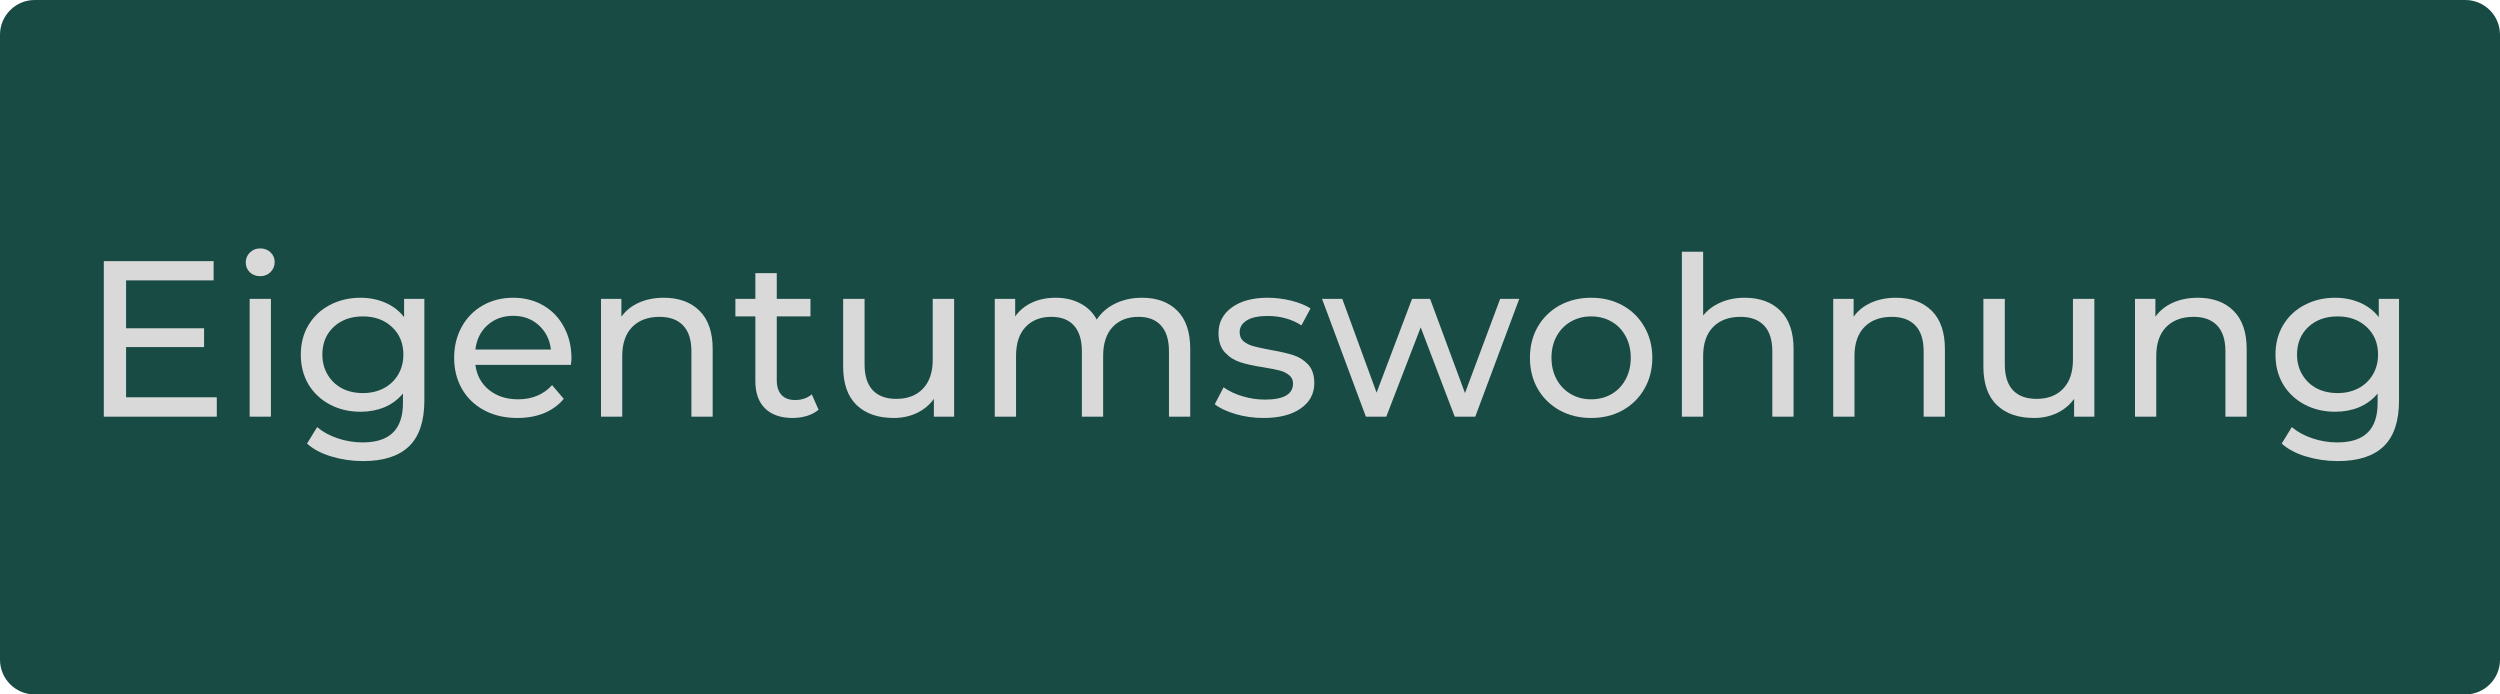 <svg xmlns="http://www.w3.org/2000/svg" xmlns:xlink="http://www.w3.org/1999/xlink" width="360" zoomAndPan="magnify" viewBox="0 0 270 75" height="100" preserveAspectRatio="xMidYMid meet" version="1.0"><defs><g/><clipPath id="b7c257f28a"><path d="M 3.75 0 L 266.25 0 C 268.32 0 270 1.68 270 3.75 L 270 71.25 C 270 73.32 268.32 75 266.25 75 L 3.75 75 C 1.68 75 0 73.32 0 71.25 L 0 3.75 C 0 1.68 1.68 0 3.75 0 Z M 3.75 0 " clip-rule="nonzero"/></clipPath></defs><g clip-path="url(#b7c257f28a)"><rect x="-27" width="324" fill="#184b44" y="-7.5" height="90" fill-opacity="1"/></g><g fill="#d9d9d9" fill-opacity="1"><g transform="translate(8.695, 45)"><g><path d="M 14.719 -2.094 L 14.719 0 L 2.516 0 L 2.516 -16.797 L 14.375 -16.797 L 14.375 -14.719 L 4.922 -14.719 L 4.922 -9.547 L 13.344 -9.547 L 13.344 -7.516 L 4.922 -7.516 L 4.922 -2.094 Z M 14.719 -2.094 "/></g></g></g><g fill="#d9d9d9" fill-opacity="1"><g transform="translate(24.775, 45)"><g><path d="M 2.188 -12.719 L 4.484 -12.719 L 4.484 0 L 2.188 0 Z M 3.328 -15.172 C 2.879 -15.172 2.504 -15.312 2.203 -15.594 C 1.91 -15.883 1.766 -16.238 1.766 -16.656 C 1.766 -17.07 1.91 -17.426 2.203 -17.719 C 2.504 -18.02 2.879 -18.172 3.328 -18.172 C 3.773 -18.172 4.145 -18.031 4.438 -17.75 C 4.738 -17.469 4.891 -17.117 4.891 -16.703 C 4.891 -16.273 4.738 -15.91 4.438 -15.609 C 4.145 -15.316 3.773 -15.172 3.328 -15.172 Z M 3.328 -15.172 "/></g></g></g><g fill="#d9d9d9" fill-opacity="1"><g transform="translate(31.471, 45)"><g><path d="M 14.359 -12.719 L 14.359 -1.734 C 14.359 0.492 13.805 2.141 12.703 3.203 C 11.598 4.266 9.945 4.797 7.75 4.797 C 6.551 4.797 5.406 4.629 4.312 4.297 C 3.227 3.973 2.352 3.508 1.688 2.906 L 2.781 1.125 C 3.375 1.633 4.102 2.035 4.969 2.328 C 5.844 2.629 6.75 2.781 7.688 2.781 C 9.164 2.781 10.258 2.426 10.969 1.719 C 11.688 1.02 12.047 -0.047 12.047 -1.484 L 12.047 -2.5 C 11.504 -1.844 10.836 -1.348 10.047 -1.016 C 9.254 -0.691 8.395 -0.531 7.469 -0.531 C 6.25 -0.531 5.145 -0.789 4.156 -1.312 C 3.176 -1.832 2.406 -2.555 1.844 -3.484 C 1.289 -4.422 1.016 -5.492 1.016 -6.703 C 1.016 -7.898 1.289 -8.961 1.844 -9.891 C 2.406 -10.828 3.176 -11.551 4.156 -12.062 C 5.145 -12.582 6.25 -12.844 7.469 -12.844 C 8.426 -12.844 9.316 -12.664 10.141 -12.312 C 10.961 -11.957 11.641 -11.438 12.172 -10.75 L 12.172 -12.719 Z M 7.734 -2.547 C 8.555 -2.547 9.301 -2.719 9.969 -3.062 C 10.633 -3.414 11.156 -3.91 11.531 -4.547 C 11.906 -5.18 12.094 -5.898 12.094 -6.703 C 12.094 -7.93 11.68 -8.926 10.859 -9.688 C 10.047 -10.445 9.004 -10.828 7.734 -10.828 C 6.43 -10.828 5.375 -10.445 4.562 -9.688 C 3.75 -8.926 3.344 -7.93 3.344 -6.703 C 3.344 -5.898 3.531 -5.18 3.906 -4.547 C 4.281 -3.91 4.797 -3.414 5.453 -3.062 C 6.117 -2.719 6.879 -2.547 7.734 -2.547 Z M 7.734 -2.547 "/></g></g></g><g fill="#d9d9d9" fill-opacity="1"><g transform="translate(48.031, 45)"><g><path d="M 13.688 -6.281 C 13.688 -6.113 13.664 -5.883 13.625 -5.594 L 3.312 -5.594 C 3.457 -4.469 3.945 -3.566 4.781 -2.891 C 5.625 -2.211 6.672 -1.875 7.922 -1.875 C 9.441 -1.875 10.664 -2.383 11.594 -3.406 L 12.859 -1.922 C 12.285 -1.242 11.57 -0.727 10.719 -0.375 C 9.863 -0.031 8.906 0.141 7.844 0.141 C 6.5 0.141 5.305 -0.133 4.266 -0.688 C 3.234 -1.238 2.43 -2.008 1.859 -3 C 1.297 -3.988 1.016 -5.109 1.016 -6.359 C 1.016 -7.586 1.285 -8.695 1.828 -9.688 C 2.379 -10.688 3.141 -11.461 4.109 -12.016 C 5.078 -12.566 6.172 -12.844 7.391 -12.844 C 8.609 -12.844 9.691 -12.566 10.641 -12.016 C 11.598 -11.461 12.344 -10.688 12.875 -9.688 C 13.414 -8.695 13.688 -7.562 13.688 -6.281 Z M 7.391 -10.891 C 6.285 -10.891 5.359 -10.551 4.609 -9.875 C 3.867 -9.207 3.438 -8.332 3.312 -7.25 L 11.469 -7.25 C 11.344 -8.32 10.906 -9.195 10.156 -9.875 C 9.414 -10.551 8.492 -10.891 7.391 -10.891 Z M 7.391 -10.891 "/></g></g></g><g fill="#d9d9d9" fill-opacity="1"><g transform="translate(62.719, 45)"><g><path d="M 8.969 -12.844 C 10.594 -12.844 11.879 -12.375 12.828 -11.438 C 13.773 -10.5 14.25 -9.125 14.25 -7.312 L 14.25 0 L 11.953 0 L 11.953 -7.062 C 11.953 -8.289 11.656 -9.219 11.062 -9.844 C 10.469 -10.469 9.617 -10.781 8.516 -10.781 C 7.266 -10.781 6.281 -10.414 5.562 -9.688 C 4.844 -8.957 4.484 -7.91 4.484 -6.547 L 4.484 0 L 2.188 0 L 2.188 -12.719 L 4.391 -12.719 L 4.391 -10.797 C 4.859 -11.453 5.488 -11.957 6.281 -12.312 C 7.07 -12.664 7.969 -12.844 8.969 -12.844 Z M 8.969 -12.844 "/></g></g></g><g fill="#d9d9d9" fill-opacity="1"><g transform="translate(79.063, 45)"><g><path d="M 9.344 -0.75 C 9 -0.457 8.578 -0.234 8.078 -0.078 C 7.586 0.066 7.078 0.141 6.547 0.141 C 5.266 0.141 4.27 -0.203 3.562 -0.891 C 2.863 -1.578 2.516 -2.562 2.516 -3.844 L 2.516 -10.828 L 0.359 -10.828 L 0.359 -12.719 L 2.516 -12.719 L 2.516 -15.5 L 4.828 -15.5 L 4.828 -12.719 L 8.469 -12.719 L 8.469 -10.828 L 4.828 -10.828 L 4.828 -3.938 C 4.828 -3.25 5 -2.719 5.344 -2.344 C 5.688 -1.977 6.176 -1.797 6.812 -1.797 C 7.52 -1.797 8.117 -2 8.609 -2.406 Z M 9.344 -0.75 "/></g></g></g><g fill="#d9d9d9" fill-opacity="1"><g transform="translate(88.999, 45)"><g><path d="M 14.047 -12.719 L 14.047 0 L 11.859 0 L 11.859 -1.922 C 11.391 -1.266 10.773 -0.754 10.016 -0.391 C 9.254 -0.035 8.426 0.141 7.531 0.141 C 5.832 0.141 4.492 -0.32 3.516 -1.25 C 2.547 -2.188 2.062 -3.57 2.062 -5.406 L 2.062 -12.719 L 4.375 -12.719 L 4.375 -5.656 C 4.375 -4.426 4.664 -3.492 5.25 -2.859 C 5.844 -2.234 6.691 -1.922 7.797 -1.922 C 9.016 -1.922 9.973 -2.285 10.672 -3.016 C 11.379 -3.754 11.734 -4.797 11.734 -6.141 L 11.734 -12.719 Z M 14.047 -12.719 "/></g></g></g><g fill="#d9d9d9" fill-opacity="1"><g transform="translate(105.248, 45)"><g><path d="M 18.094 -12.844 C 19.695 -12.844 20.961 -12.379 21.891 -11.453 C 22.828 -10.523 23.297 -9.145 23.297 -7.312 L 23.297 0 L 21 0 L 21 -7.062 C 21 -8.289 20.711 -9.219 20.141 -9.844 C 19.578 -10.469 18.77 -10.781 17.719 -10.781 C 16.539 -10.781 15.609 -10.414 14.922 -9.688 C 14.234 -8.957 13.891 -7.91 13.891 -6.547 L 13.891 0 L 11.594 0 L 11.594 -7.062 C 11.594 -8.289 11.305 -9.219 10.734 -9.844 C 10.172 -10.469 9.359 -10.781 8.297 -10.781 C 7.129 -10.781 6.203 -10.414 5.516 -9.688 C 4.828 -8.957 4.484 -7.91 4.484 -6.547 L 4.484 0 L 2.188 0 L 2.188 -12.719 L 4.391 -12.719 L 4.391 -10.828 C 4.859 -11.484 5.469 -11.984 6.219 -12.328 C 6.969 -12.672 7.82 -12.844 8.781 -12.844 C 9.77 -12.844 10.648 -12.641 11.422 -12.234 C 12.191 -11.836 12.785 -11.254 13.203 -10.484 C 13.68 -11.223 14.348 -11.801 15.203 -12.219 C 16.055 -12.633 17.02 -12.844 18.094 -12.844 Z M 18.094 -12.844 "/></g></g></g><g fill="#d9d9d9" fill-opacity="1"><g transform="translate(130.616, 45)"><g><path d="M 5.828 0.141 C 4.785 0.141 3.785 0 2.828 -0.281 C 1.867 -0.562 1.117 -0.914 0.578 -1.344 L 1.531 -3.172 C 2.094 -2.766 2.773 -2.441 3.578 -2.203 C 4.379 -1.961 5.188 -1.844 6 -1.844 C 8.02 -1.844 9.031 -2.422 9.031 -3.578 C 9.031 -3.961 8.891 -4.266 8.609 -4.484 C 8.336 -4.711 8 -4.879 7.594 -4.984 C 7.188 -5.086 6.609 -5.203 5.859 -5.328 C 4.828 -5.484 3.988 -5.664 3.344 -5.875 C 2.695 -6.082 2.141 -6.438 1.672 -6.938 C 1.211 -7.438 0.984 -8.133 0.984 -9.031 C 0.984 -10.176 1.461 -11.098 2.422 -11.797 C 3.379 -12.492 4.664 -12.844 6.281 -12.844 C 7.133 -12.844 7.984 -12.738 8.828 -12.531 C 9.68 -12.32 10.379 -12.039 10.922 -11.688 L 9.938 -9.859 C 8.895 -10.535 7.672 -10.875 6.266 -10.875 C 5.285 -10.875 4.539 -10.711 4.031 -10.391 C 3.52 -10.066 3.266 -9.645 3.266 -9.125 C 3.266 -8.707 3.406 -8.379 3.688 -8.141 C 3.977 -7.898 4.336 -7.723 4.766 -7.609 C 5.191 -7.492 5.785 -7.363 6.547 -7.219 C 7.578 -7.039 8.406 -6.852 9.031 -6.656 C 9.664 -6.457 10.207 -6.117 10.656 -5.641 C 11.102 -5.16 11.328 -4.488 11.328 -3.625 C 11.328 -2.469 10.832 -1.551 9.844 -0.875 C 8.863 -0.195 7.523 0.141 5.828 0.141 Z M 5.828 0.141 "/></g></g></g><g fill="#d9d9d9" fill-opacity="1"><g transform="translate(142.64, 45)"><g><path d="M 21.438 -12.719 L 16.688 0 L 14.469 0 L 10.797 -9.641 L 7.078 0 L 4.875 0 L 0.141 -12.719 L 2.328 -12.719 L 6.031 -2.594 L 9.859 -12.719 L 11.812 -12.719 L 15.578 -2.547 L 19.375 -12.719 Z M 21.438 -12.719 "/></g></g></g><g fill="#d9d9d9" fill-opacity="1"><g transform="translate(164.216, 45)"><g><path d="M 7.625 0.141 C 6.363 0.141 5.227 -0.133 4.219 -0.688 C 3.219 -1.25 2.43 -2.02 1.859 -3 C 1.297 -3.988 1.016 -5.109 1.016 -6.359 C 1.016 -7.609 1.297 -8.723 1.859 -9.703 C 2.43 -10.691 3.219 -11.461 4.219 -12.016 C 5.227 -12.566 6.363 -12.844 7.625 -12.844 C 8.895 -12.844 10.031 -12.566 11.031 -12.016 C 12.031 -11.461 12.812 -10.691 13.375 -9.703 C 13.945 -8.723 14.234 -7.609 14.234 -6.359 C 14.234 -5.109 13.945 -3.988 13.375 -3 C 12.812 -2.02 12.031 -1.25 11.031 -0.688 C 10.031 -0.133 8.895 0.141 7.625 0.141 Z M 7.625 -1.875 C 8.445 -1.875 9.18 -2.062 9.828 -2.438 C 10.473 -2.812 10.977 -3.336 11.344 -4.016 C 11.719 -4.703 11.906 -5.484 11.906 -6.359 C 11.906 -7.242 11.719 -8.023 11.344 -8.703 C 10.977 -9.379 10.473 -9.898 9.828 -10.266 C 9.18 -10.641 8.445 -10.828 7.625 -10.828 C 6.812 -10.828 6.082 -10.641 5.438 -10.266 C 4.789 -9.898 4.281 -9.379 3.906 -8.703 C 3.531 -8.023 3.344 -7.242 3.344 -6.359 C 3.344 -5.484 3.531 -4.703 3.906 -4.016 C 4.281 -3.336 4.789 -2.812 5.438 -2.438 C 6.082 -2.062 6.812 -1.875 7.625 -1.875 Z M 7.625 -1.875 "/></g></g></g><g fill="#d9d9d9" fill-opacity="1"><g transform="translate(179.456, 45)"><g><path d="M 8.969 -12.844 C 10.594 -12.844 11.879 -12.375 12.828 -11.438 C 13.773 -10.5 14.25 -9.125 14.25 -7.312 L 14.25 0 L 11.953 0 L 11.953 -7.062 C 11.953 -8.289 11.656 -9.219 11.062 -9.844 C 10.469 -10.469 9.617 -10.781 8.516 -10.781 C 7.266 -10.781 6.281 -10.414 5.562 -9.688 C 4.844 -8.957 4.484 -7.91 4.484 -6.547 L 4.484 0 L 2.188 0 L 2.188 -17.812 L 4.484 -17.812 L 4.484 -10.922 C 4.961 -11.523 5.586 -11.992 6.359 -12.328 C 7.141 -12.672 8.008 -12.844 8.969 -12.844 Z M 8.969 -12.844 "/></g></g></g><g fill="#d9d9d9" fill-opacity="1"><g transform="translate(195.8, 45)"><g><path d="M 8.969 -12.844 C 10.594 -12.844 11.879 -12.375 12.828 -11.438 C 13.773 -10.5 14.25 -9.125 14.25 -7.312 L 14.25 0 L 11.953 0 L 11.953 -7.062 C 11.953 -8.289 11.656 -9.219 11.062 -9.844 C 10.469 -10.469 9.617 -10.781 8.516 -10.781 C 7.266 -10.781 6.281 -10.414 5.562 -9.688 C 4.844 -8.957 4.484 -7.91 4.484 -6.547 L 4.484 0 L 2.188 0 L 2.188 -12.719 L 4.391 -12.719 L 4.391 -10.797 C 4.859 -11.453 5.488 -11.957 6.281 -12.312 C 7.07 -12.664 7.969 -12.844 8.969 -12.844 Z M 8.969 -12.844 "/></g></g></g><g fill="#d9d9d9" fill-opacity="1"><g transform="translate(212.144, 45)"><g><path d="M 14.047 -12.719 L 14.047 0 L 11.859 0 L 11.859 -1.922 C 11.391 -1.266 10.773 -0.754 10.016 -0.391 C 9.254 -0.035 8.426 0.141 7.531 0.141 C 5.832 0.141 4.492 -0.32 3.516 -1.25 C 2.547 -2.188 2.062 -3.57 2.062 -5.406 L 2.062 -12.719 L 4.375 -12.719 L 4.375 -5.656 C 4.375 -4.426 4.664 -3.492 5.25 -2.859 C 5.844 -2.234 6.691 -1.922 7.797 -1.922 C 9.016 -1.922 9.973 -2.285 10.672 -3.016 C 11.379 -3.754 11.734 -4.797 11.734 -6.141 L 11.734 -12.719 Z M 14.047 -12.719 "/></g></g></g><g fill="#d9d9d9" fill-opacity="1"><g transform="translate(228.392, 45)"><g><path d="M 8.969 -12.844 C 10.594 -12.844 11.879 -12.375 12.828 -11.438 C 13.773 -10.5 14.25 -9.125 14.25 -7.312 L 14.25 0 L 11.953 0 L 11.953 -7.062 C 11.953 -8.289 11.656 -9.219 11.062 -9.844 C 10.469 -10.469 9.617 -10.781 8.516 -10.781 C 7.266 -10.781 6.281 -10.414 5.562 -9.688 C 4.844 -8.957 4.484 -7.91 4.484 -6.547 L 4.484 0 L 2.188 0 L 2.188 -12.719 L 4.391 -12.719 L 4.391 -10.797 C 4.859 -11.453 5.488 -11.957 6.281 -12.312 C 7.07 -12.664 7.969 -12.844 8.969 -12.844 Z M 8.969 -12.844 "/></g></g></g><g fill="#d9d9d9" fill-opacity="1"><g transform="translate(244.736, 45)"><g><path d="M 14.359 -12.719 L 14.359 -1.734 C 14.359 0.492 13.805 2.141 12.703 3.203 C 11.598 4.266 9.945 4.797 7.75 4.797 C 6.551 4.797 5.406 4.629 4.312 4.297 C 3.227 3.973 2.352 3.508 1.688 2.906 L 2.781 1.125 C 3.375 1.633 4.102 2.035 4.969 2.328 C 5.844 2.629 6.75 2.781 7.688 2.781 C 9.164 2.781 10.258 2.426 10.969 1.719 C 11.688 1.02 12.047 -0.047 12.047 -1.484 L 12.047 -2.5 C 11.504 -1.844 10.836 -1.348 10.047 -1.016 C 9.254 -0.691 8.395 -0.531 7.469 -0.531 C 6.25 -0.531 5.145 -0.789 4.156 -1.312 C 3.176 -1.832 2.406 -2.555 1.844 -3.484 C 1.289 -4.422 1.016 -5.492 1.016 -6.703 C 1.016 -7.898 1.289 -8.961 1.844 -9.891 C 2.406 -10.828 3.176 -11.551 4.156 -12.062 C 5.145 -12.582 6.25 -12.844 7.469 -12.844 C 8.426 -12.844 9.316 -12.664 10.141 -12.312 C 10.961 -11.957 11.641 -11.438 12.172 -10.75 L 12.172 -12.719 Z M 7.734 -2.547 C 8.555 -2.547 9.301 -2.719 9.969 -3.062 C 10.633 -3.414 11.156 -3.91 11.531 -4.547 C 11.906 -5.18 12.094 -5.898 12.094 -6.703 C 12.094 -7.93 11.68 -8.926 10.859 -9.688 C 10.047 -10.445 9.004 -10.828 7.734 -10.828 C 6.43 -10.828 5.375 -10.445 4.562 -9.688 C 3.75 -8.926 3.344 -7.93 3.344 -6.703 C 3.344 -5.898 3.531 -5.18 3.906 -4.547 C 4.281 -3.91 4.797 -3.414 5.453 -3.062 C 6.117 -2.719 6.879 -2.547 7.734 -2.547 Z M 7.734 -2.547 "/></g></g></g></svg>